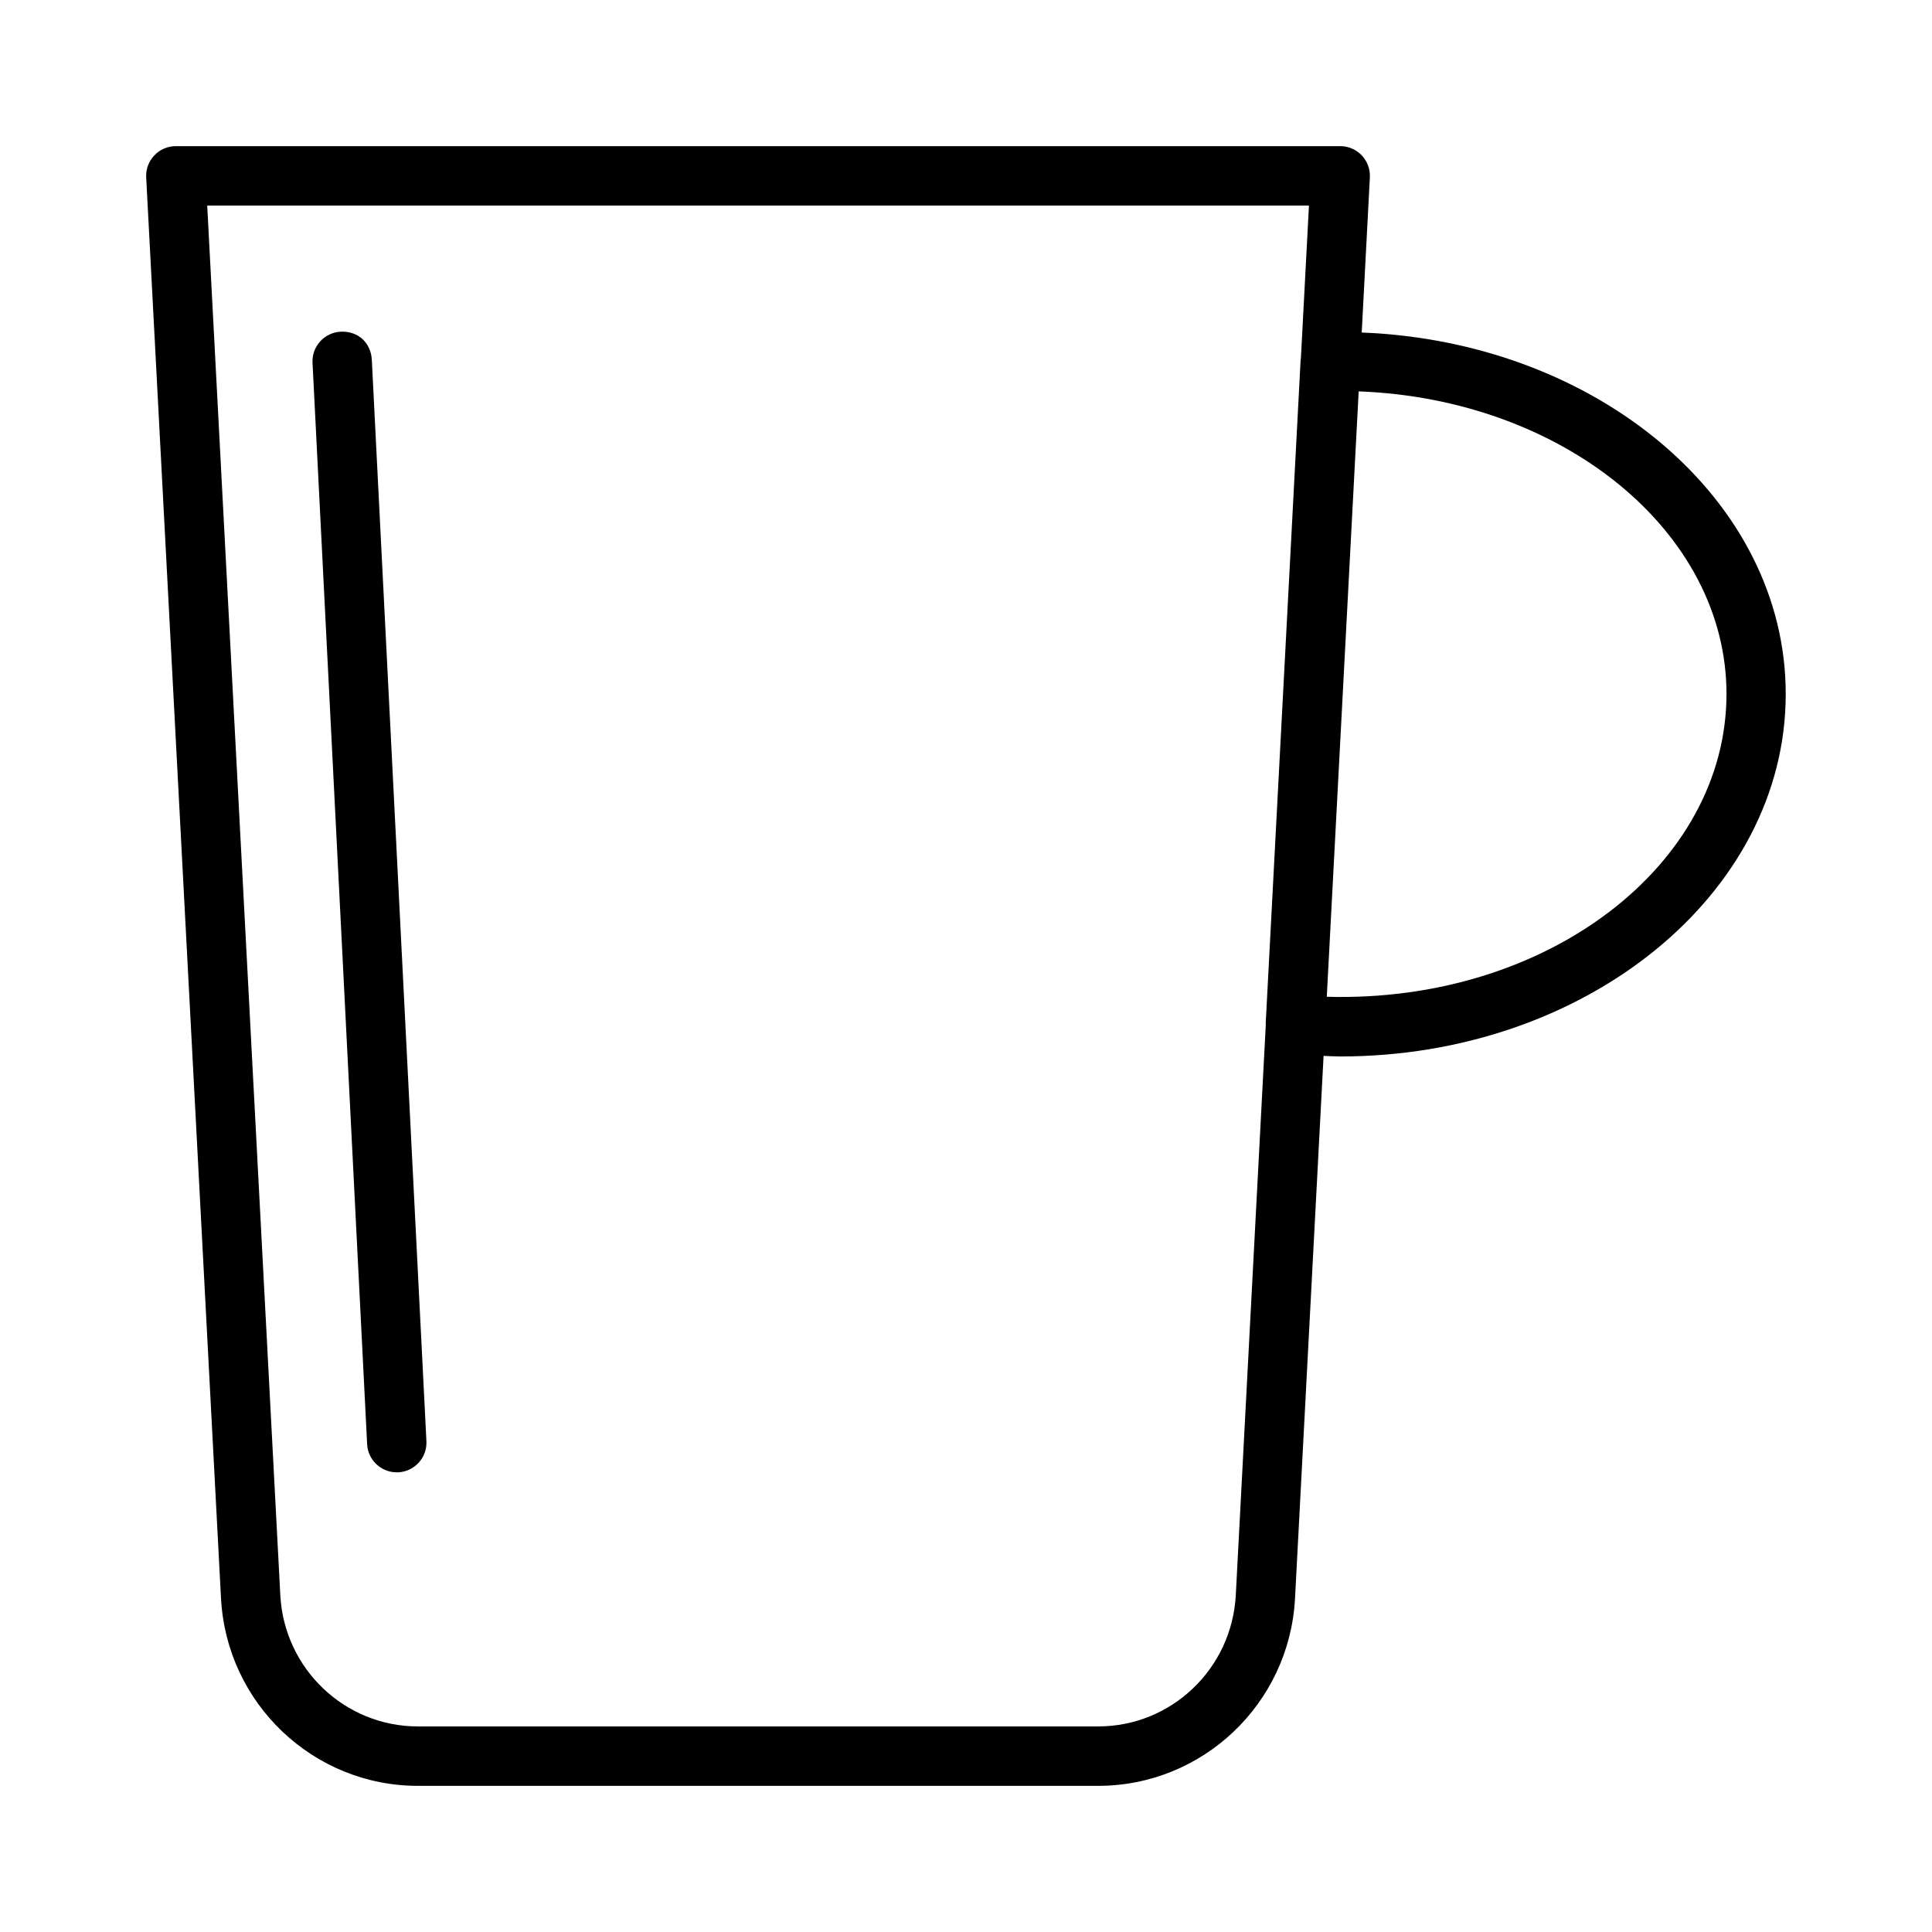 <?xml version="1.0" encoding="UTF-8"?>
<!-- The Best Svg Icon site in the world: iconSvg.co, Visit us! https://iconsvg.co -->
<svg fill="#000000" width="800px" height="800px" version="1.1" viewBox="144 144 512 512" xmlns="http://www.w3.org/2000/svg">
 <g>
  <path d="m504.87 232.12 2.156-41.094c0.125-2.156-0.66-4.266-2.141-5.84-1.48-1.559-3.527-2.457-5.699-2.457h-308.59c-2.156 0-4.234 0.883-5.699 2.457-1.496 1.574-2.281 3.668-2.156 5.84l19.836 376.71c1.559 27.773 24.484 49.531 52.16 49.531h180.29c27.695 0 50.617-21.758 52.16-49.547l7.574-143.9c1.465 0.047 2.93 0.156 4.394 0.156 65.117 0 118.08-43.074 118.08-96.039 0.027-51.398-49.895-93.375-112.37-95.812zm-69.828 369.4h-180.3c-19.348 0-35.359-15.223-36.449-34.637l-19.379-368.41h291.97l-2.141 40.621c0 0.078-0.062 0.156-0.062 0.234l-9.258 175.89c0 0.078 0.031 0.141 0.031 0.203l-7.965 151.41c-1.086 19.461-17.098 34.688-36.449 34.688zm60.57-193.37 8.453-160.43c54.191 2.016 97.473 37.219 97.473 80.199-0.016 45.207-47.375 81.891-105.93 80.234z"/>
  <path d="m234.29 231.9c-4.348 0.223-7.699 3.922-7.465 8.266l14.469 286.54c0.203 4.203 3.684 7.477 7.856 7.477h0.395c4.328-0.219 7.684-3.922 7.461-8.266l-14.469-286.54c-0.219-4.359-3.445-7.68-8.246-7.477z"/>
 </g>
</svg>
